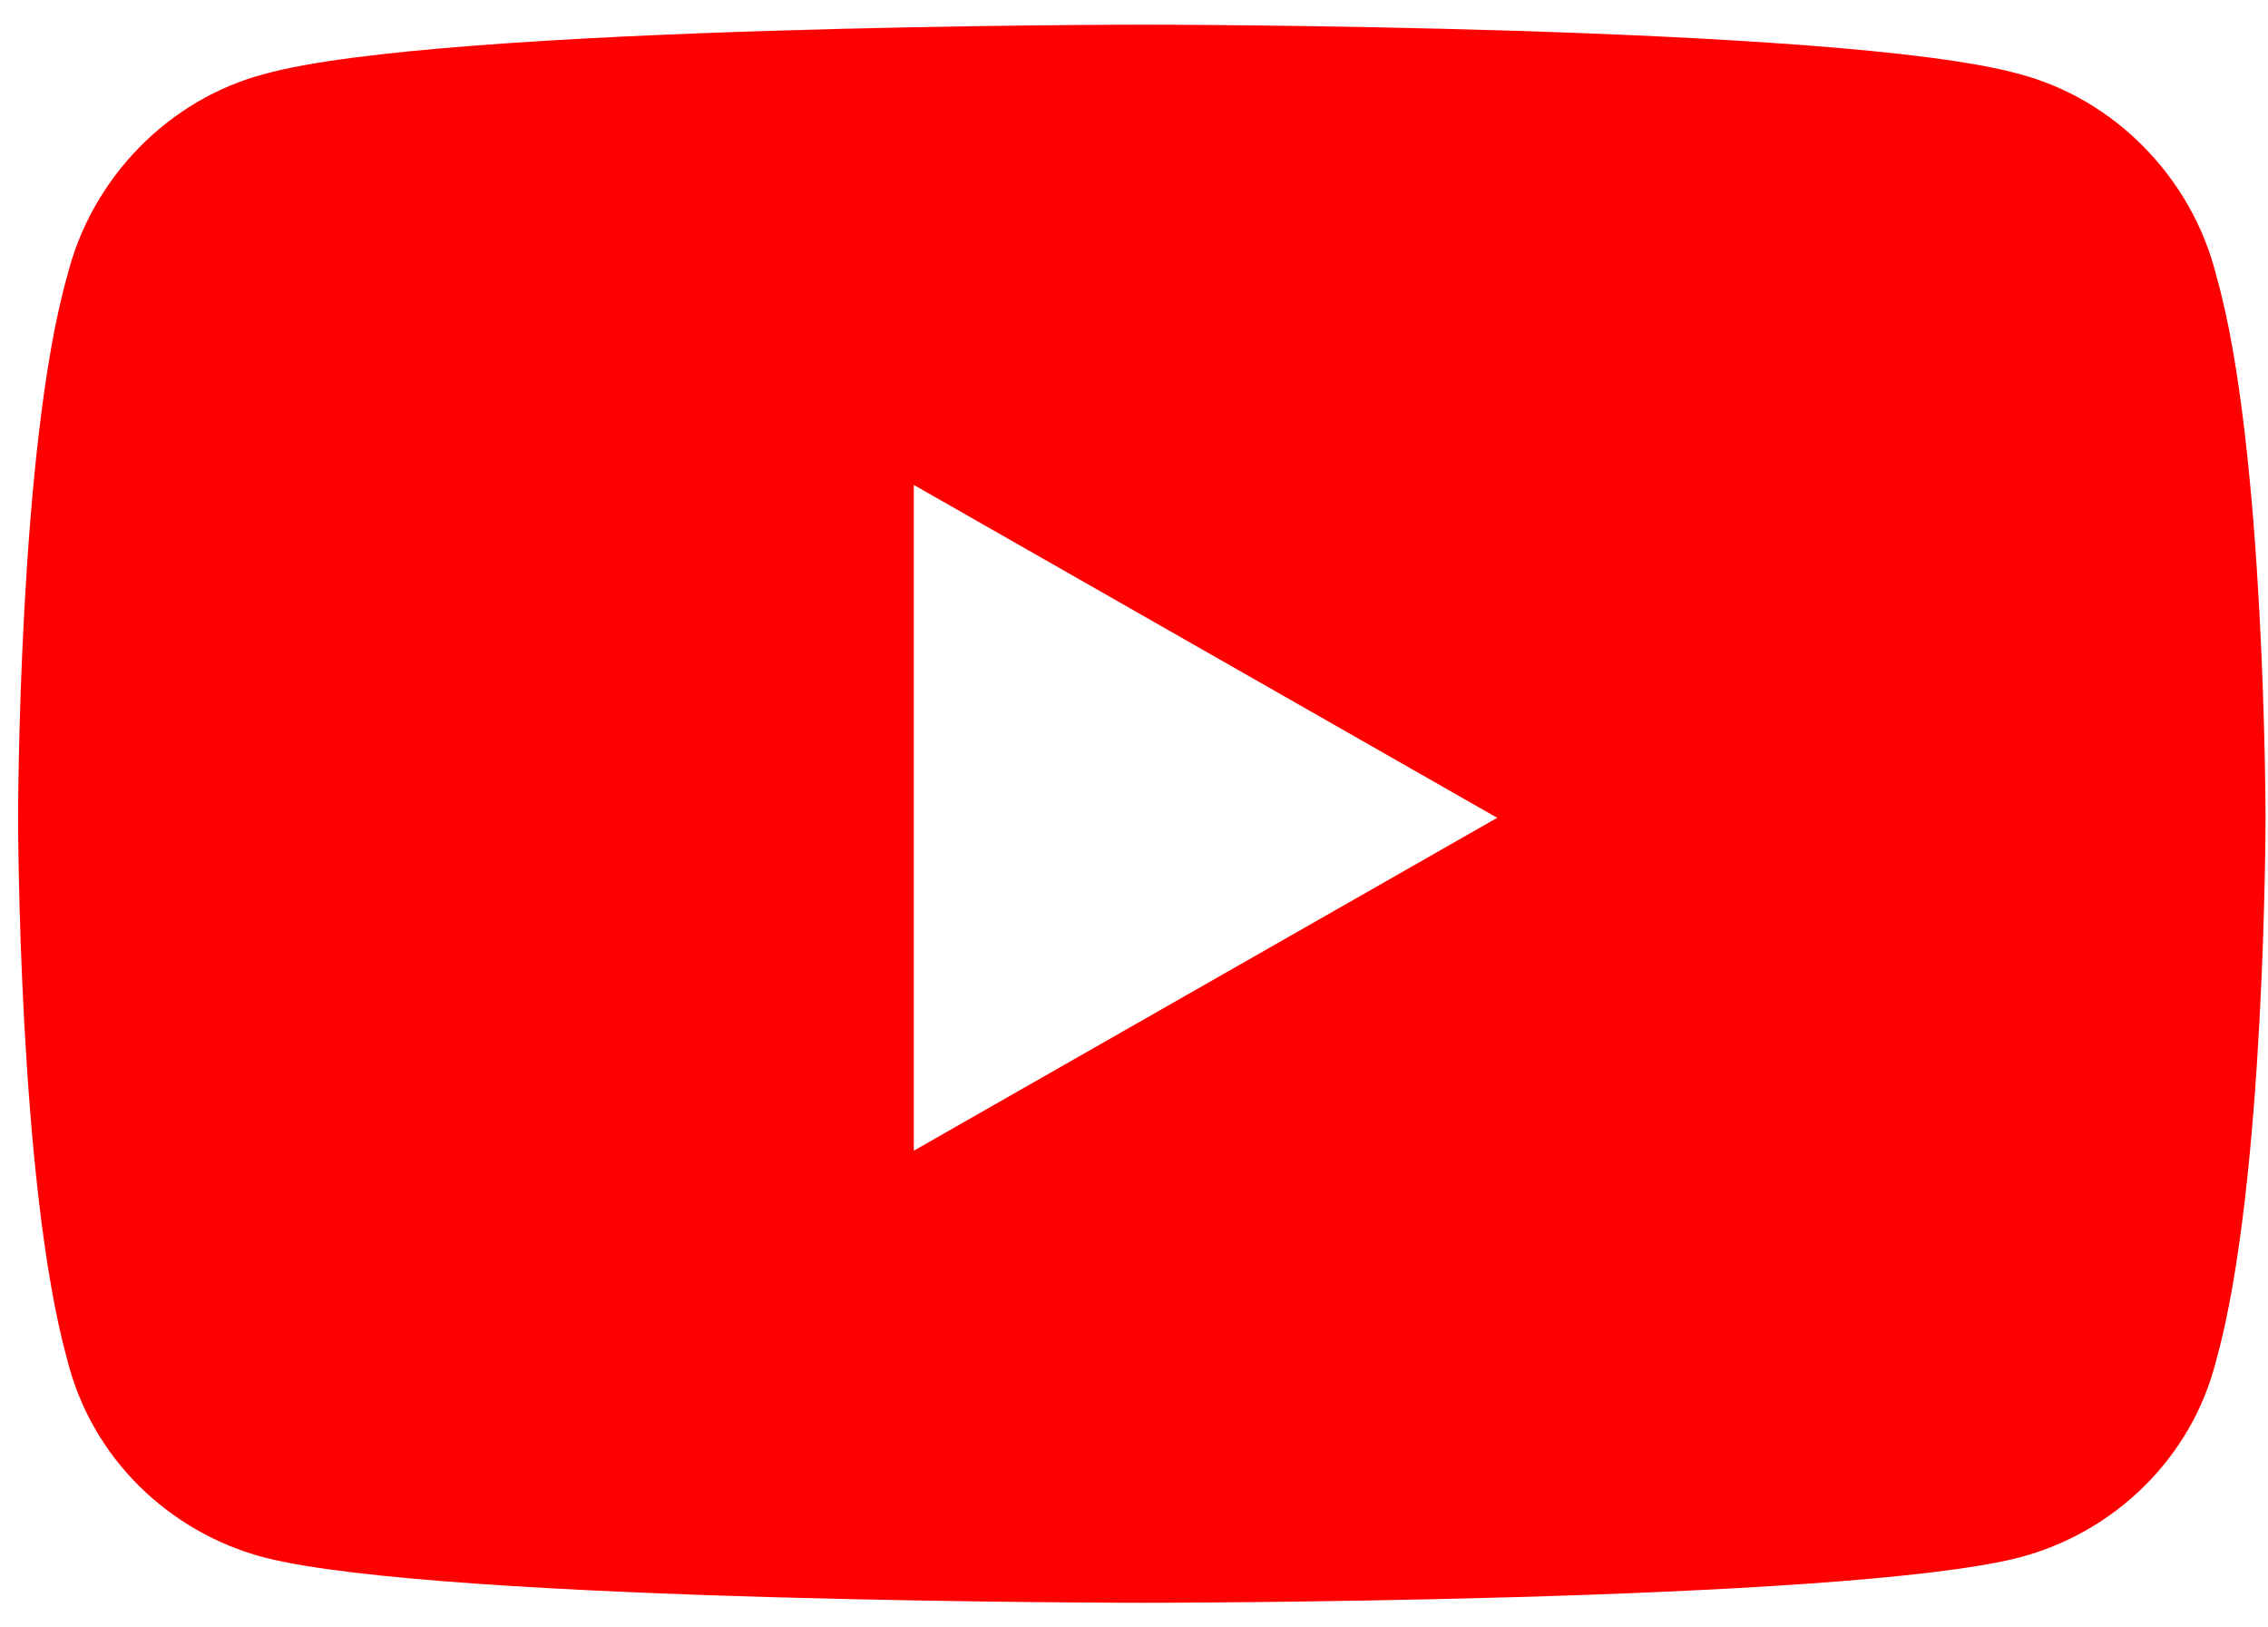 <svg width="46" height="33" viewBox="0 0 46 33" fill="none" xmlns="http://www.w3.org/2000/svg">
<path d="M44.95 5.583C45.95 9.083 45.95 16.583 45.95 16.583C45.95 16.583 45.95 24 44.95 27.583C44.45 29.583 42.867 31.083 40.95 31.583C37.367 32.5 23.2 32.5 23.2 32.5C23.2 32.5 8.95 32.5 5.367 31.583C3.45 31.083 1.867 29.583 1.367 27.583C0.367 24 0.367 16.583 0.367 16.583C0.367 16.583 0.367 9.083 1.367 5.583C1.867 3.583 3.45 2 5.367 1.5C8.95 0.5 23.2 0.5 23.2 0.5C23.2 0.5 37.367 0.5 40.95 1.5C42.867 2 44.45 3.583 44.95 5.583ZM18.534 23.333L30.367 16.583L18.534 9.833V23.333Z" fill="#FF0000"/>
</svg>
